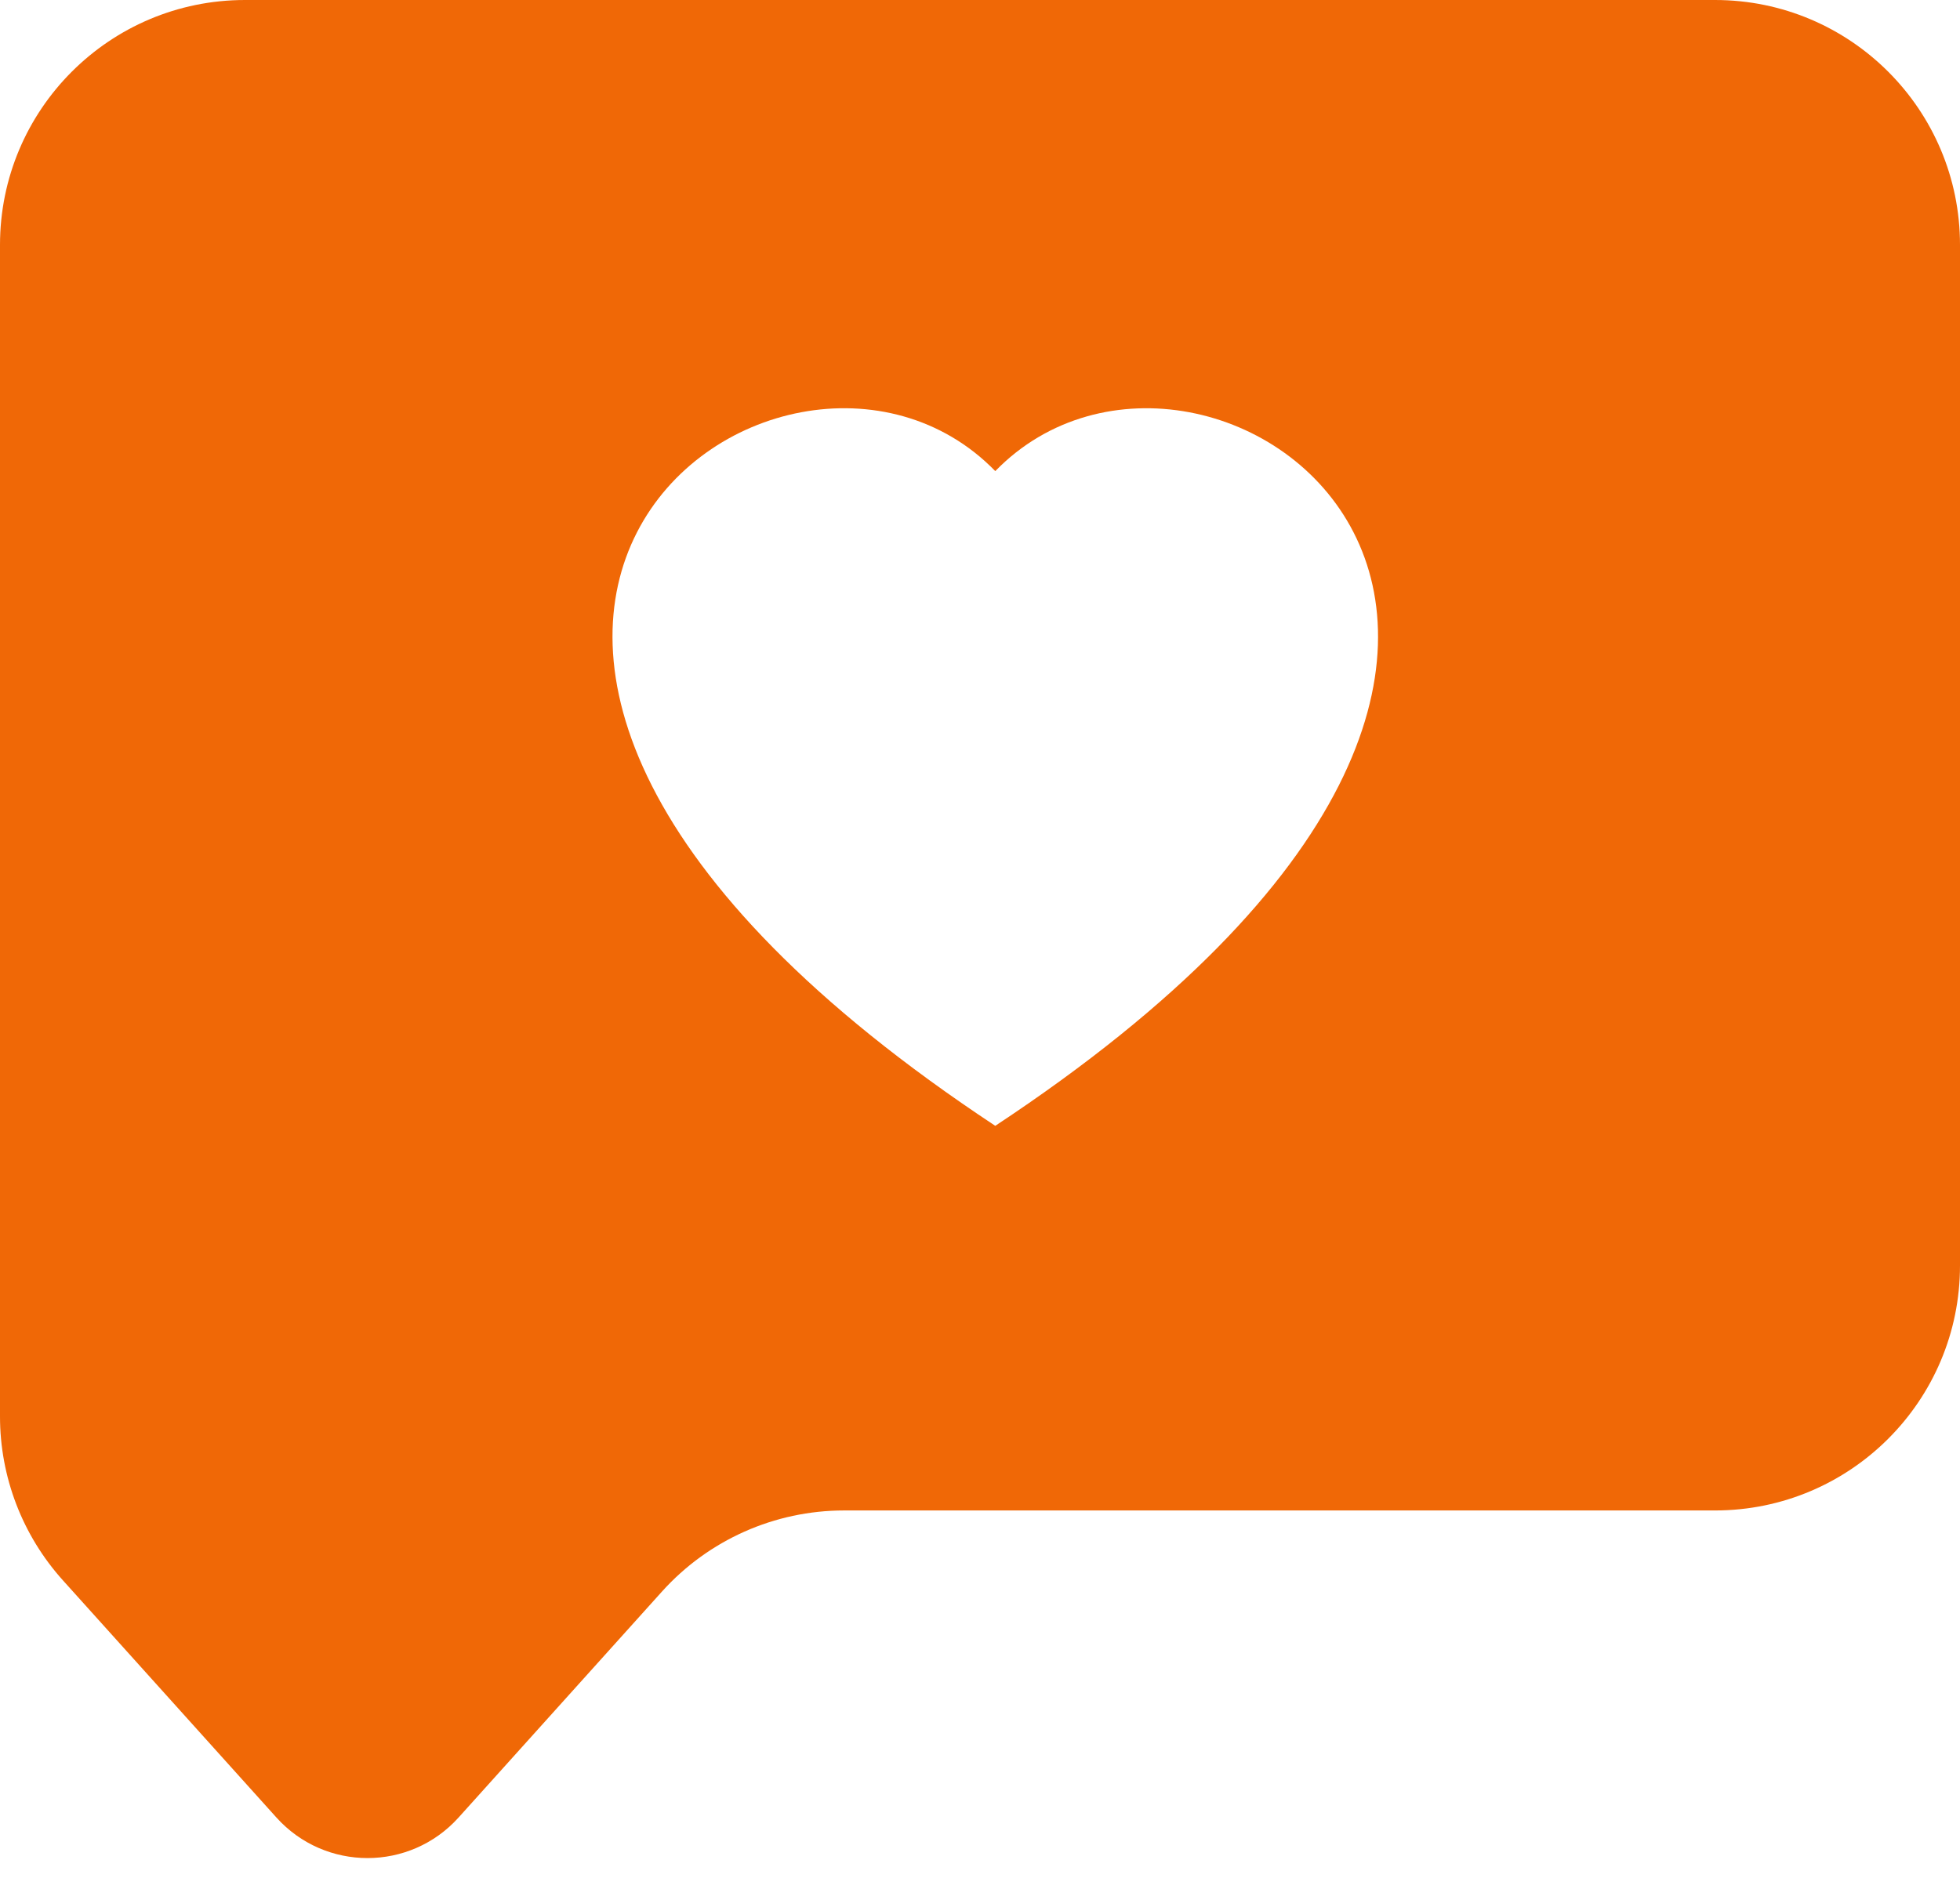 <?xml version="1.0" encoding="UTF-8"?> <svg xmlns="http://www.w3.org/2000/svg" width="48" height="46" viewBox="0 0 48 46" fill="none"> <path fill-rule="evenodd" clip-rule="evenodd" d="M0 6C0 2.686 2.686 0 6 0H42C45.314 0 48 2.686 48 6V31C48 34.314 45.314 37 42 37H20.672C18.971 37 17.35 37.722 16.212 38.986L11.23 44.522C10.038 45.846 7.962 45.846 6.77 44.522L1.54 38.711C0.549 37.61 0 36.18 0 34.698V6ZM24.374 11.54C29.574 6.194 42.577 15.55 24.374 27.578C6.171 15.547 19.174 6.194 24.374 11.54Z" fill="#F06806"></path> </svg> 